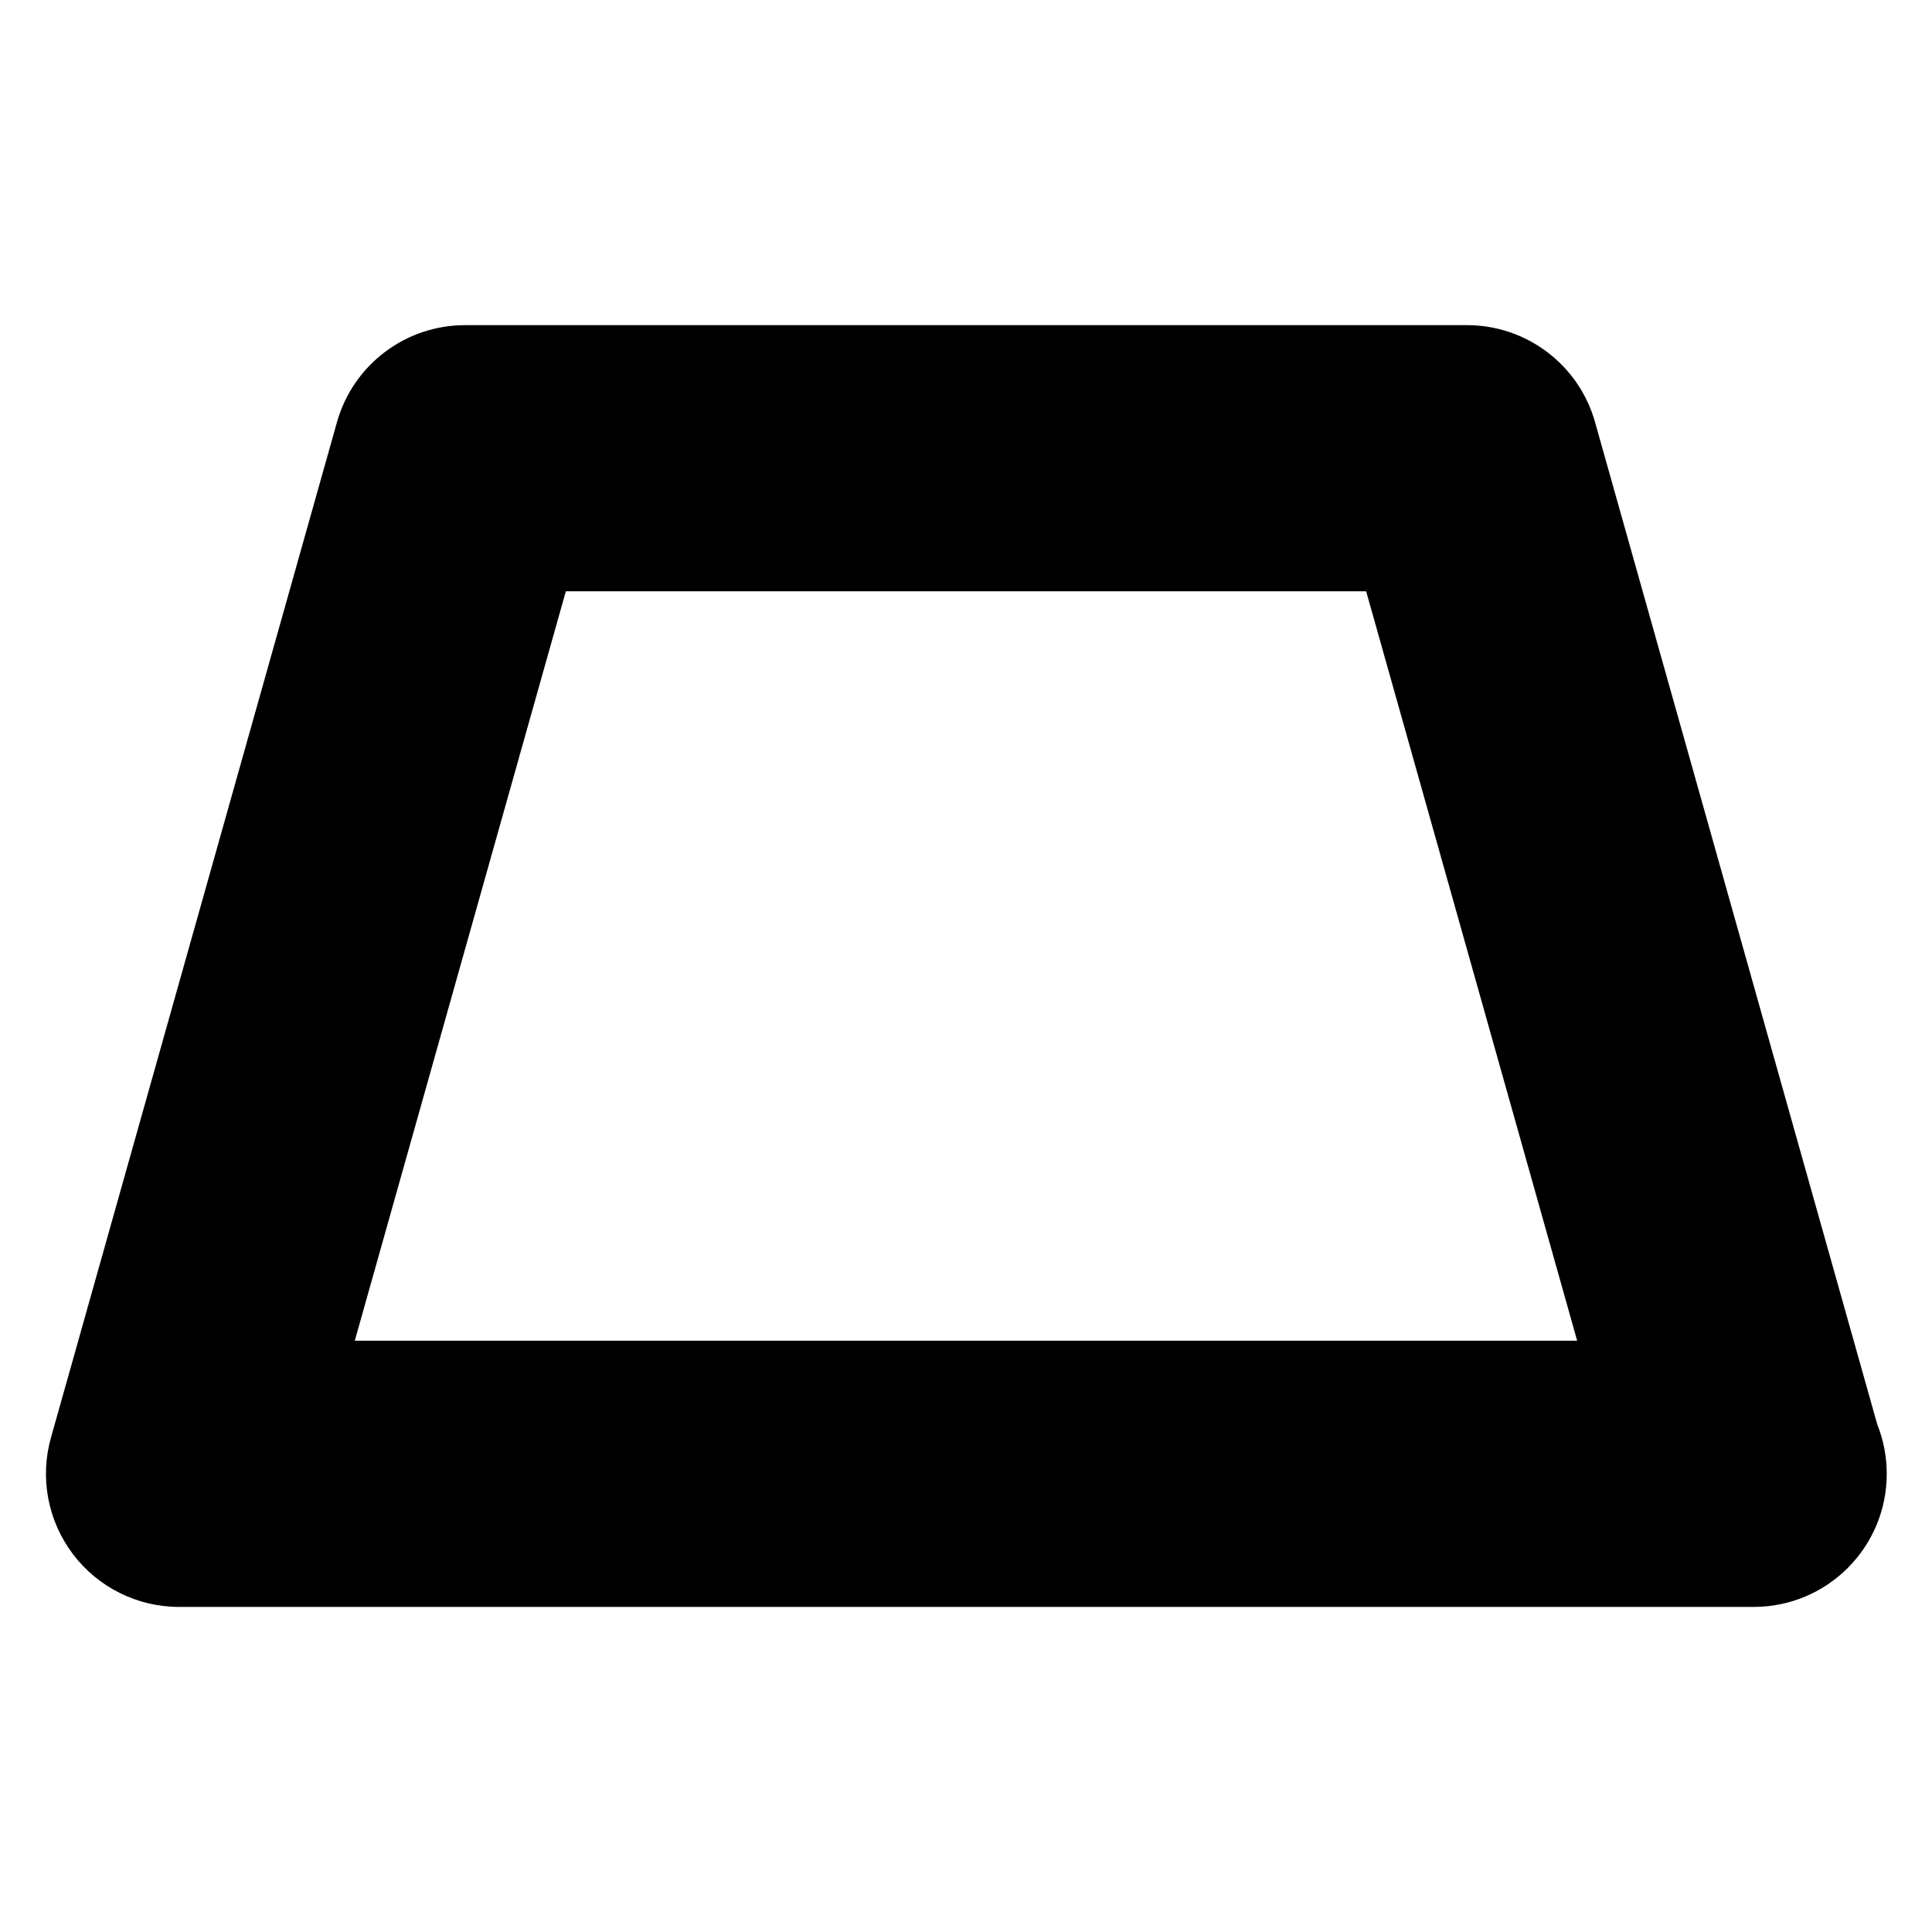 <?xml version="1.0" encoding="UTF-8"?>
<!-- Uploaded to: ICON Repo, www.svgrepo.com, Generator: ICON Repo Mixer Tools -->
<svg fill="#000000" width="800px" height="800px" version="1.1" viewBox="144 144 512 512" xmlns="http://www.w3.org/2000/svg">
 <path d="m641.48 521.43-74.777-265.56c-4.281-15.203-18.156-25.703-33.945-25.703h-265.51c-15.789 0-29.664 10.5-33.945 25.703l-75.805 269.14c-2.992 10.641-0.836 22.047 5.836 30.863 6.672 8.797 17.07 13.977 28.113 13.977h417.09c0.07 0.012 0.152 0.012 0.203 0 19.488 0 35.266-15.789 35.266-35.266-0.004-4.648-0.898-9.09-2.531-13.152zm-403.46-22.125 55.934-198.61h212.09l55.922 198.61z"/>
</svg>